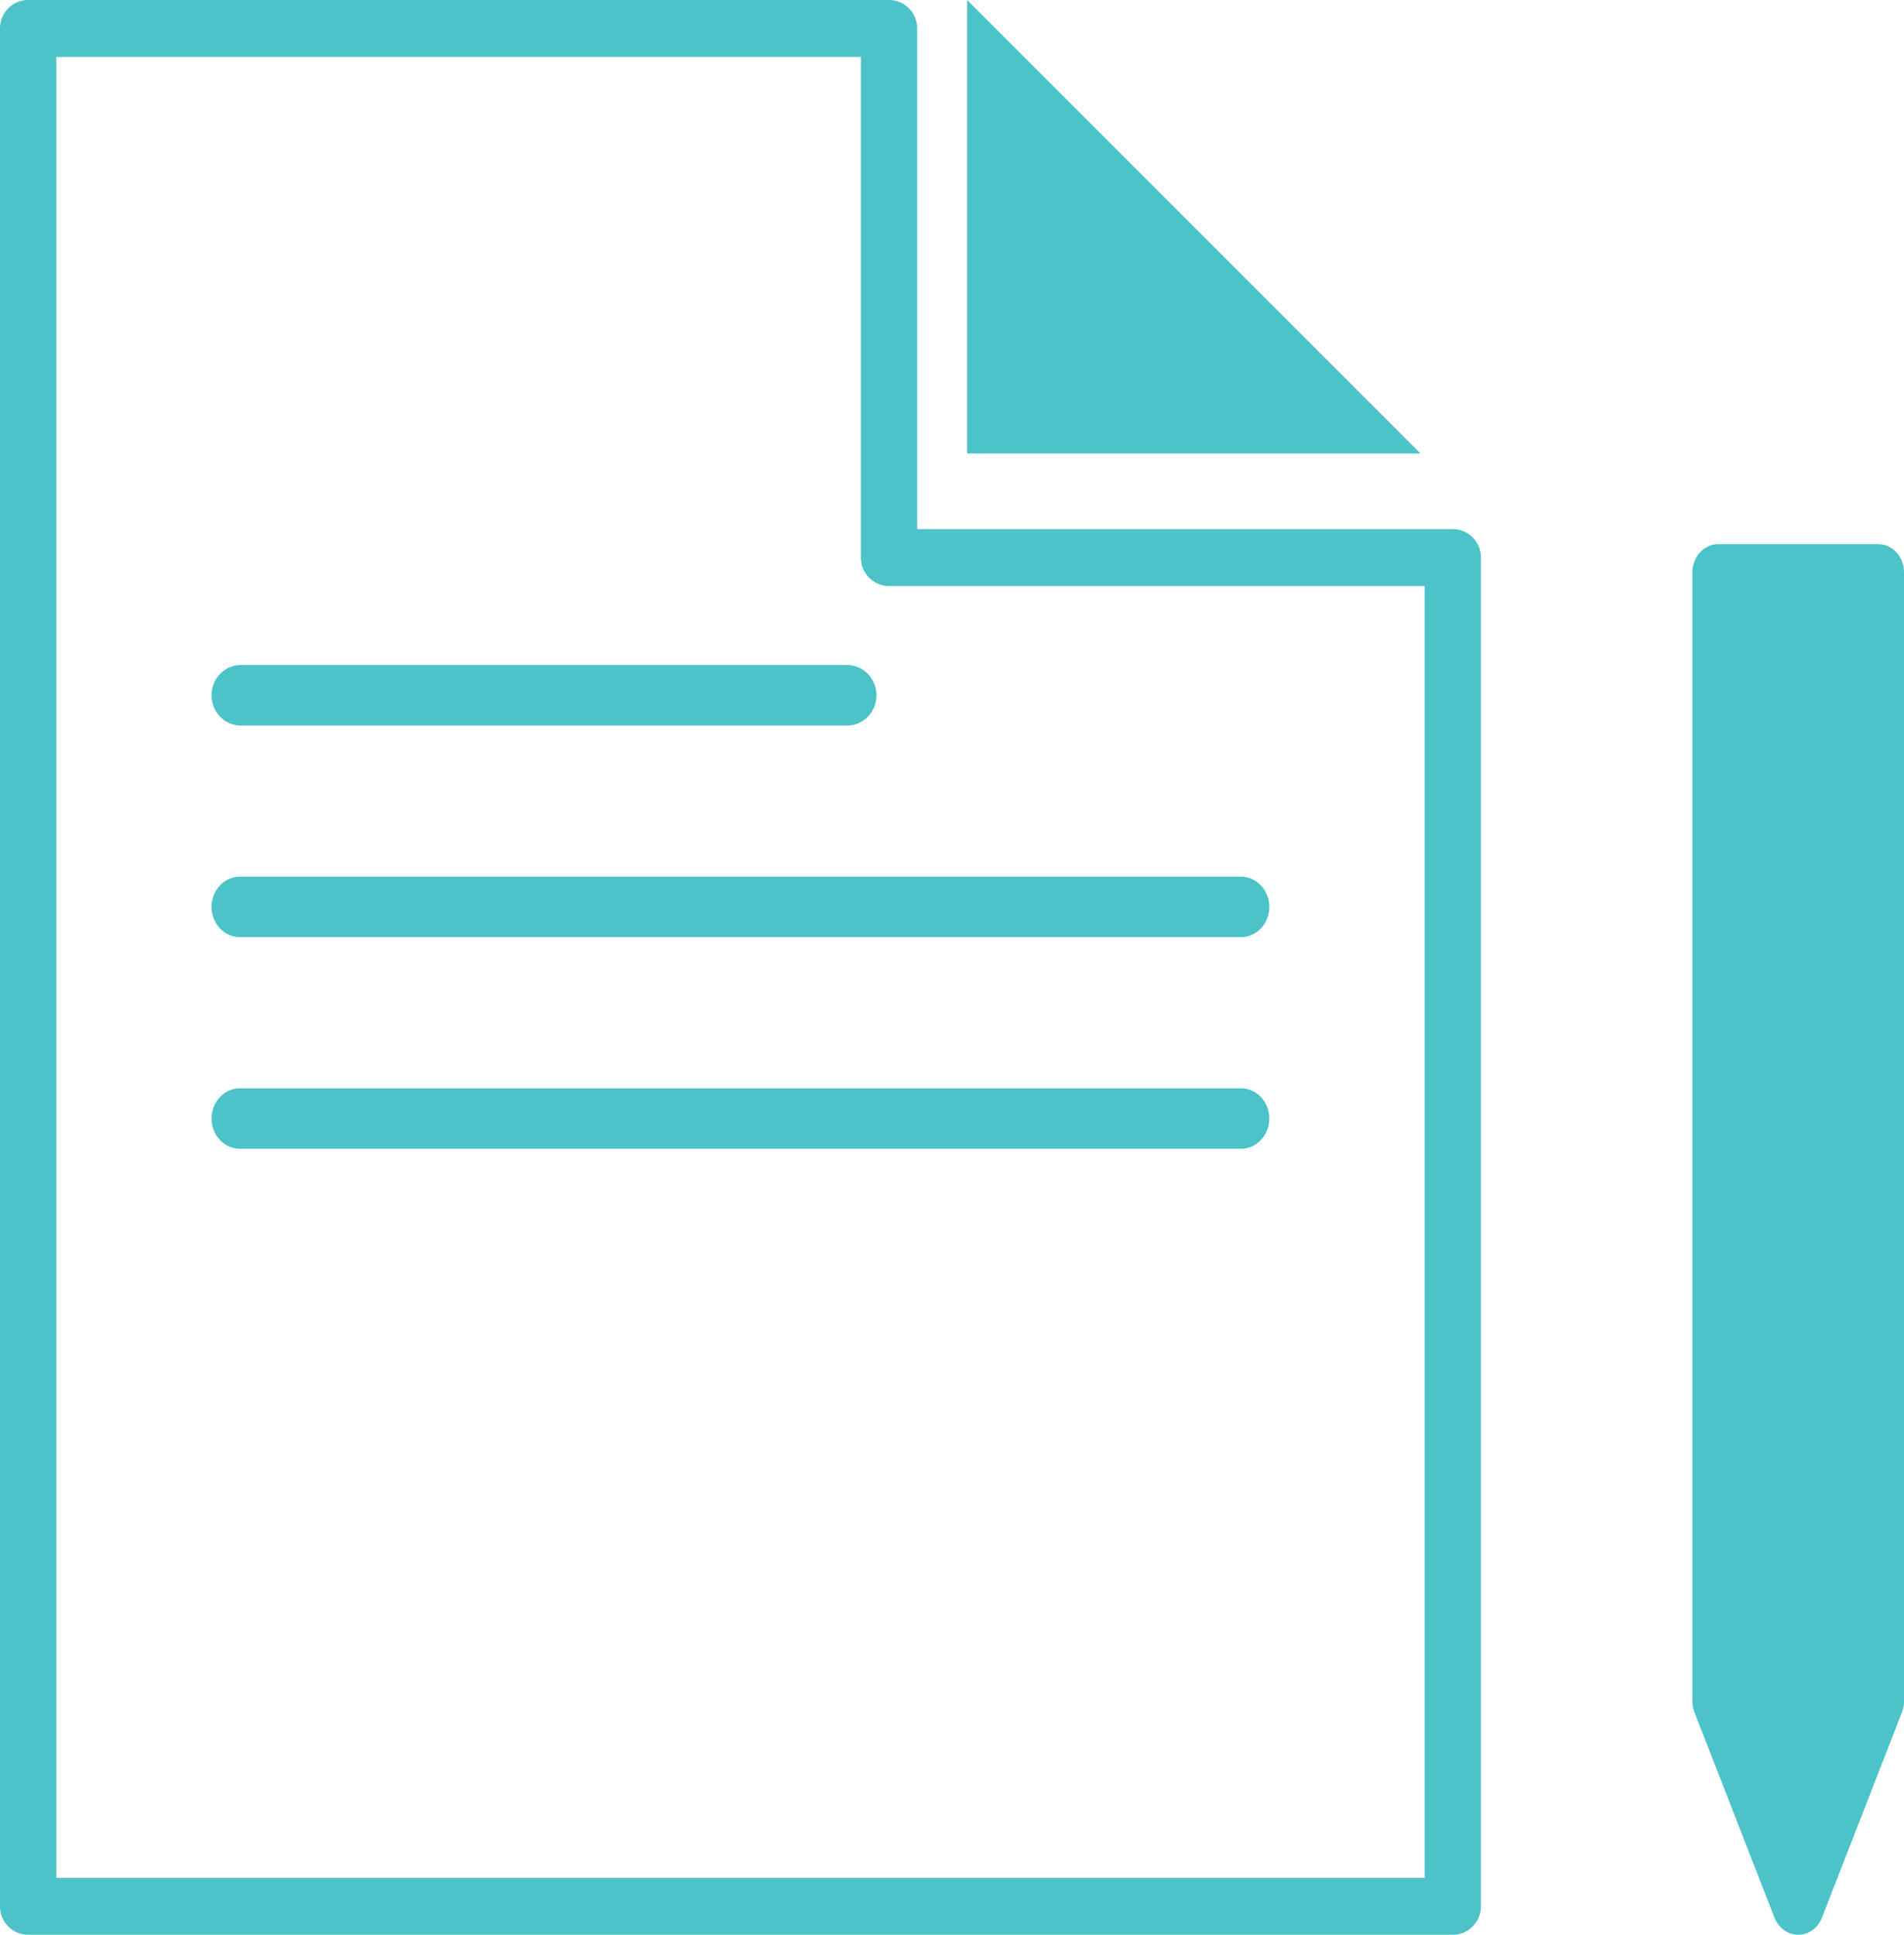 <svg xmlns='http://www.w3.org/2000/svg' width='63' height='64'> <g fill='#4BC3C9' fill-rule='evenodd'> <path d='M1.862 62.116h45.276v-42.73h-17.72a.936.936 0 0 1-.932-.942V1.884H1.862v60.232ZM48.069 64H.931A.936.936 0 0 1 0 63.058V.942C0 .422.417 0 .93 0h28.487c.515 0 .931.422.931.942v16.56H48.07c.514 0 .931.422.931.942v44.614c0 .52-.417.942-.93.942Z'/> <path d='M32 0v15h15zM28.034 24H7.966C7.433 24 7 23.552 7 23s.433-1 .966-1h20.068c.533 0 .966.448.966 1s-.433 1-.966 1M41.058 31H7.942C7.422 31 7 30.552 7 30s.421-1 .942-1h33.116c.52 0 .942.448.942 1s-.422 1-.942 1M41.058 38H7.942C7.422 38 7 37.552 7 37s.421-1 .942-1h33.116c.52 0 .942.448.942 1s-.422 1-.942 1M59.5 64c-.343 0-.652-.223-.786-.567l-2.646-6.79a1 1 0 0 1-.068-.365V18.932c0-.515.383-.932.854-.932h5.292c.471 0 .854.417.854.932v37.346c0 .125-.023.249-.068.364l-2.646 6.79c-.134.345-.443.568-.786.568Z'/> </g></svg>